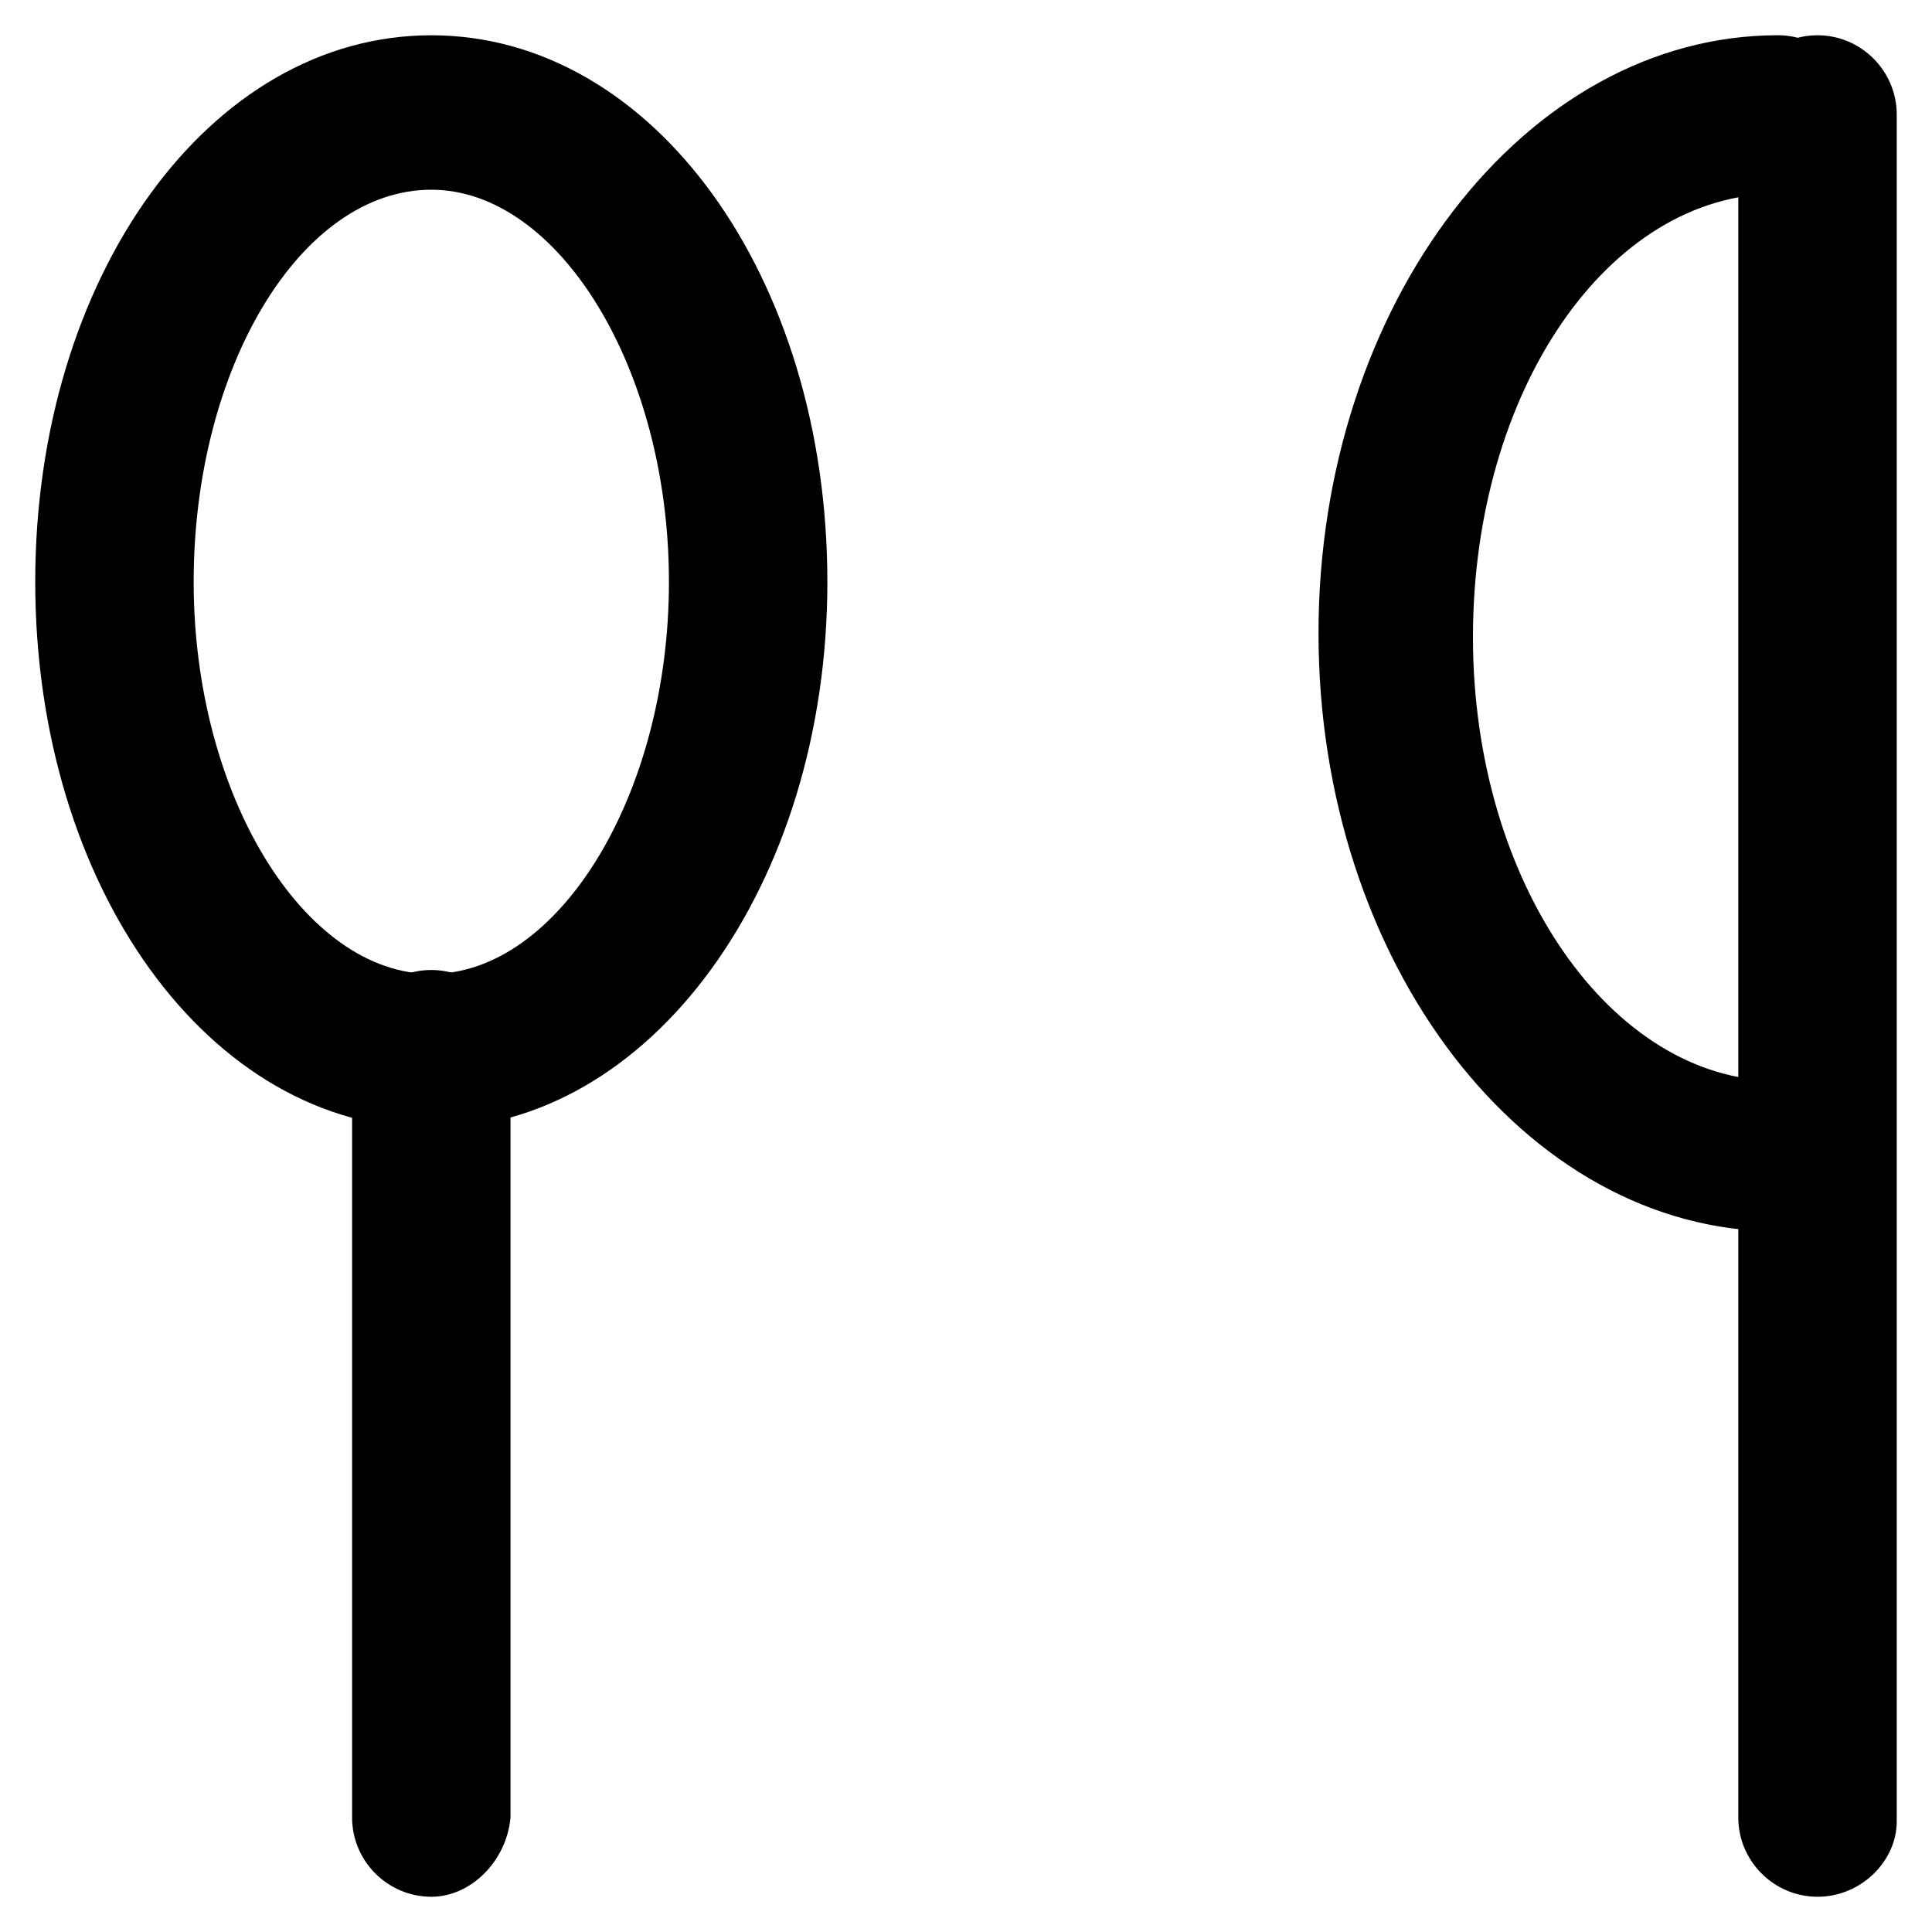 <?xml version="1.0" encoding="UTF-8"?>
<!-- The Best Svg Icon site in the world: iconSvg.co, Visit us! https://iconsvg.co -->
<svg fill="#000000" width="800px" height="800px" version="1.1" viewBox="144 144 512 512" xmlns="http://www.w3.org/2000/svg">
 <g>
  <path d="m615.17 470.32c-67.176 0-121.75-71.371-121.75-158.49 0-87.117 54.578-158.49 121.75-158.49 11.547 0 20.992 9.445 20.992 20.992s-9.445 20.992-20.992 20.992c-45.133 0-80.82 52.48-80.82 117.55 0 65.074 36.734 117.55 80.82 117.55 11.547 0 20.992 9.445 20.992 20.992 0 11.551-9.449 18.895-20.992 18.895z"/>
  <path d="m625.66 646.66c-11.547 0-20.992-9.445-20.992-20.992v-451.33c0-11.547 9.445-20.992 20.992-20.992 11.547 0 20.992 9.445 20.992 20.992v452.38c0 10.496-9.449 19.945-20.992 19.945z"/>
  <path d="m258.3 443.03c-58.777 0-104.96-64.027-104.96-144.84 0-80.82 46.184-144.84 104.96-144.84 58.777 0 104.96 64.027 104.96 144.84 0 80.82-47.23 144.84-104.96 144.84zm0-248.75c-34.637 0-62.977 47.23-62.977 103.91s29.391 103.91 62.977 103.91c33.586 0 62.977-47.23 62.977-103.91s-29.387-103.91-62.977-103.91z"/>
  <path d="m258.3 646.66c-11.547 0-20.992-9.445-20.992-20.992v-203.62c0-11.547 9.445-20.992 20.992-20.992s20.992 9.445 20.992 20.992v203.62c-1.047 11.547-10.496 20.996-20.992 20.996z"/>
 </g>
</svg>